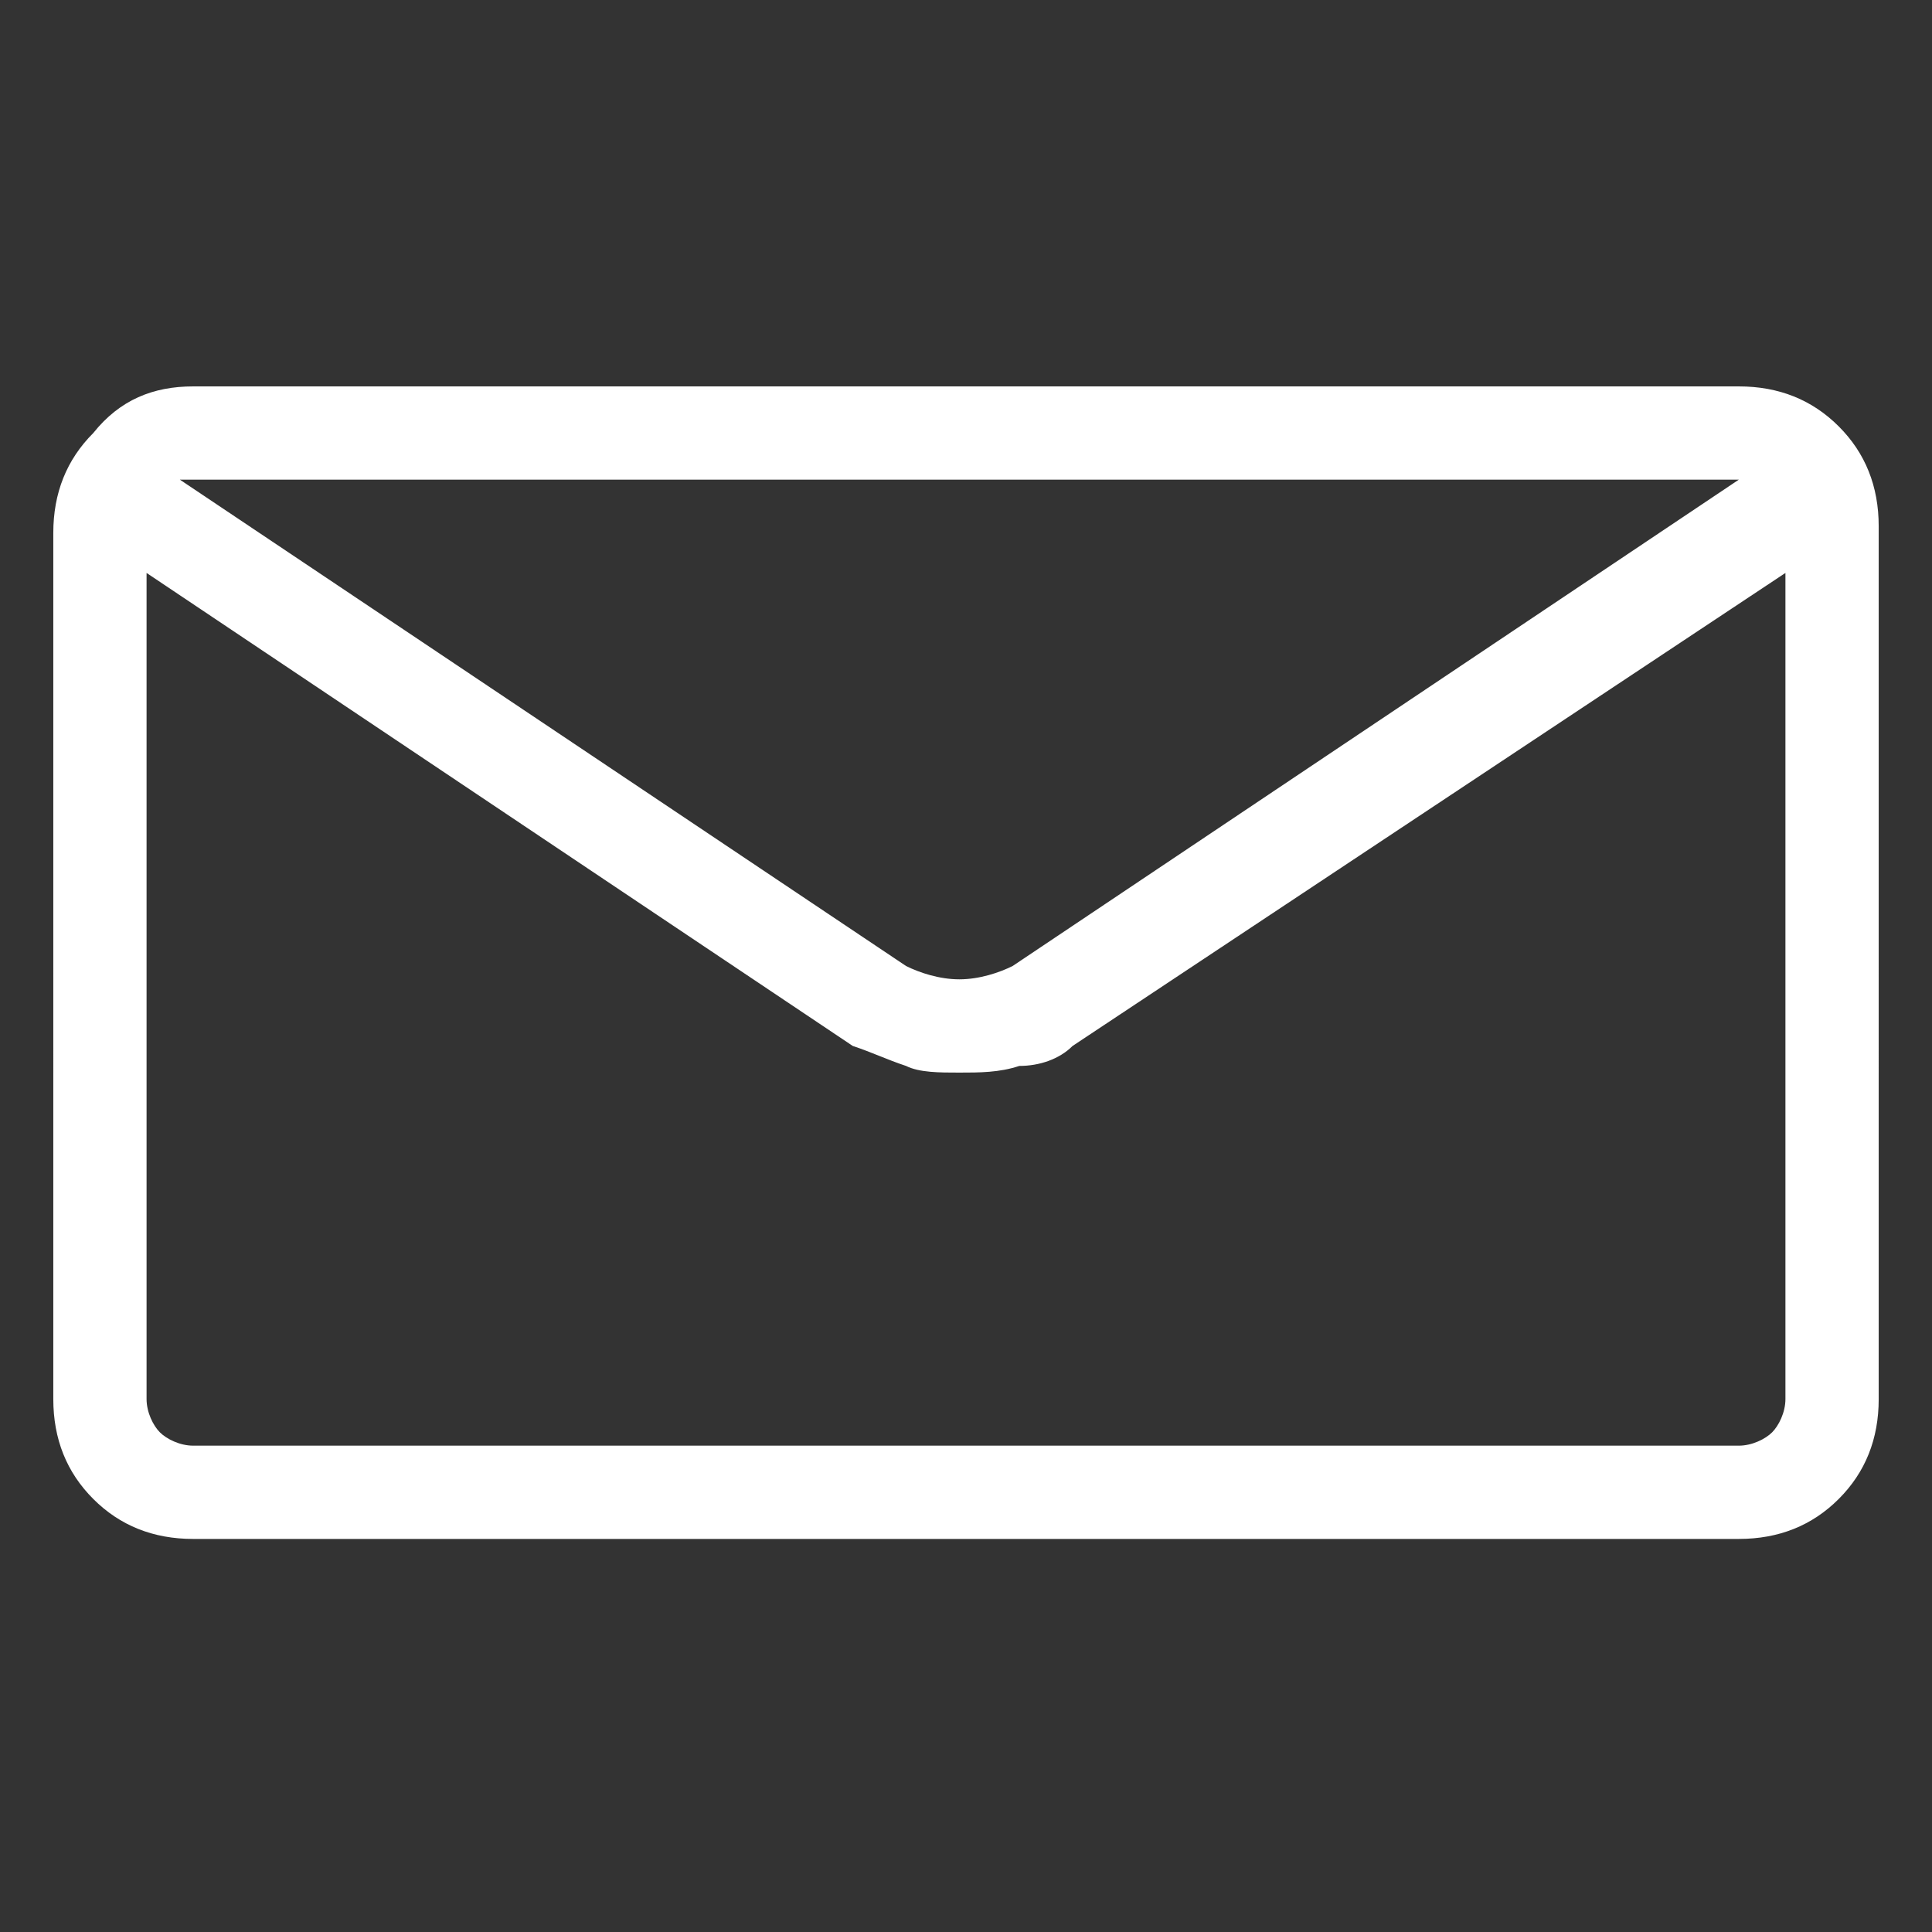 <?xml version="1.0" encoding="utf-8"?>
<!-- Generator: Adobe Illustrator 28.0.0, SVG Export Plug-In . SVG Version: 6.00 Build 0)  -->
<svg version="1.1" id="Warstwa_1" xmlns="http://www.w3.org/2000/svg" xmlns:xlink="http://www.w3.org/1999/xlink" x="0px" y="0px"
	 viewBox="0 0 29 29" style="enable-background:new 0 0 29 29;" xml:space="preserve">
<rect x="0" y="0" width="29" height="29" fill="#333333" stroke="none"/>
<style type="text/css">
	.st0{fill:#FFFFFF;}
</style>
<path class="st0" d="M26.1,5.8c0.6,0,1.1,0.2,1.5,0.6c0.4,0.4,0.6,0.9,0.6,1.5V21c0,0.6-0.2,1.1-0.6,1.5c-0.4,0.4-0.9,0.6-1.5,0.6
	H2.9c-0.6,0-1.1-0.2-1.5-0.6c-0.4-0.4-0.6-0.9-0.6-1.5V8c0-0.6,0.2-1.1,0.6-1.5C1.8,6,2.3,5.8,2.9,5.8H26.1z M26.1,21.7
	c0.2,0,0.4-0.1,0.5-0.2c0.1-0.1,0.2-0.3,0.2-0.5V8.6l-10.7,7.1c-0.2,0.2-0.5,0.3-0.8,0.3c-0.3,0.1-0.6,0.1-0.9,0.1
	c-0.3,0-0.6,0-0.8-0.1c-0.3-0.1-0.5-0.2-0.8-0.3L2.2,8.6V21c0,0.2,0.1,0.4,0.2,0.5c0.1,0.1,0.3,0.2,0.5,0.2H26.1z M26.1,7.2H2.9
	c0,0,0,0-0.1,0c0,0-0.1,0-0.1,0l10.9,7.3c0.2,0.1,0.5,0.2,0.8,0.2c0.3,0,0.6-0.1,0.8-0.2l10.9-7.3C26.2,7.3,26.2,7.3,26.1,7.2
	C26.1,7.2,26.1,7.2,26.1,7.2z"/>
</svg>
